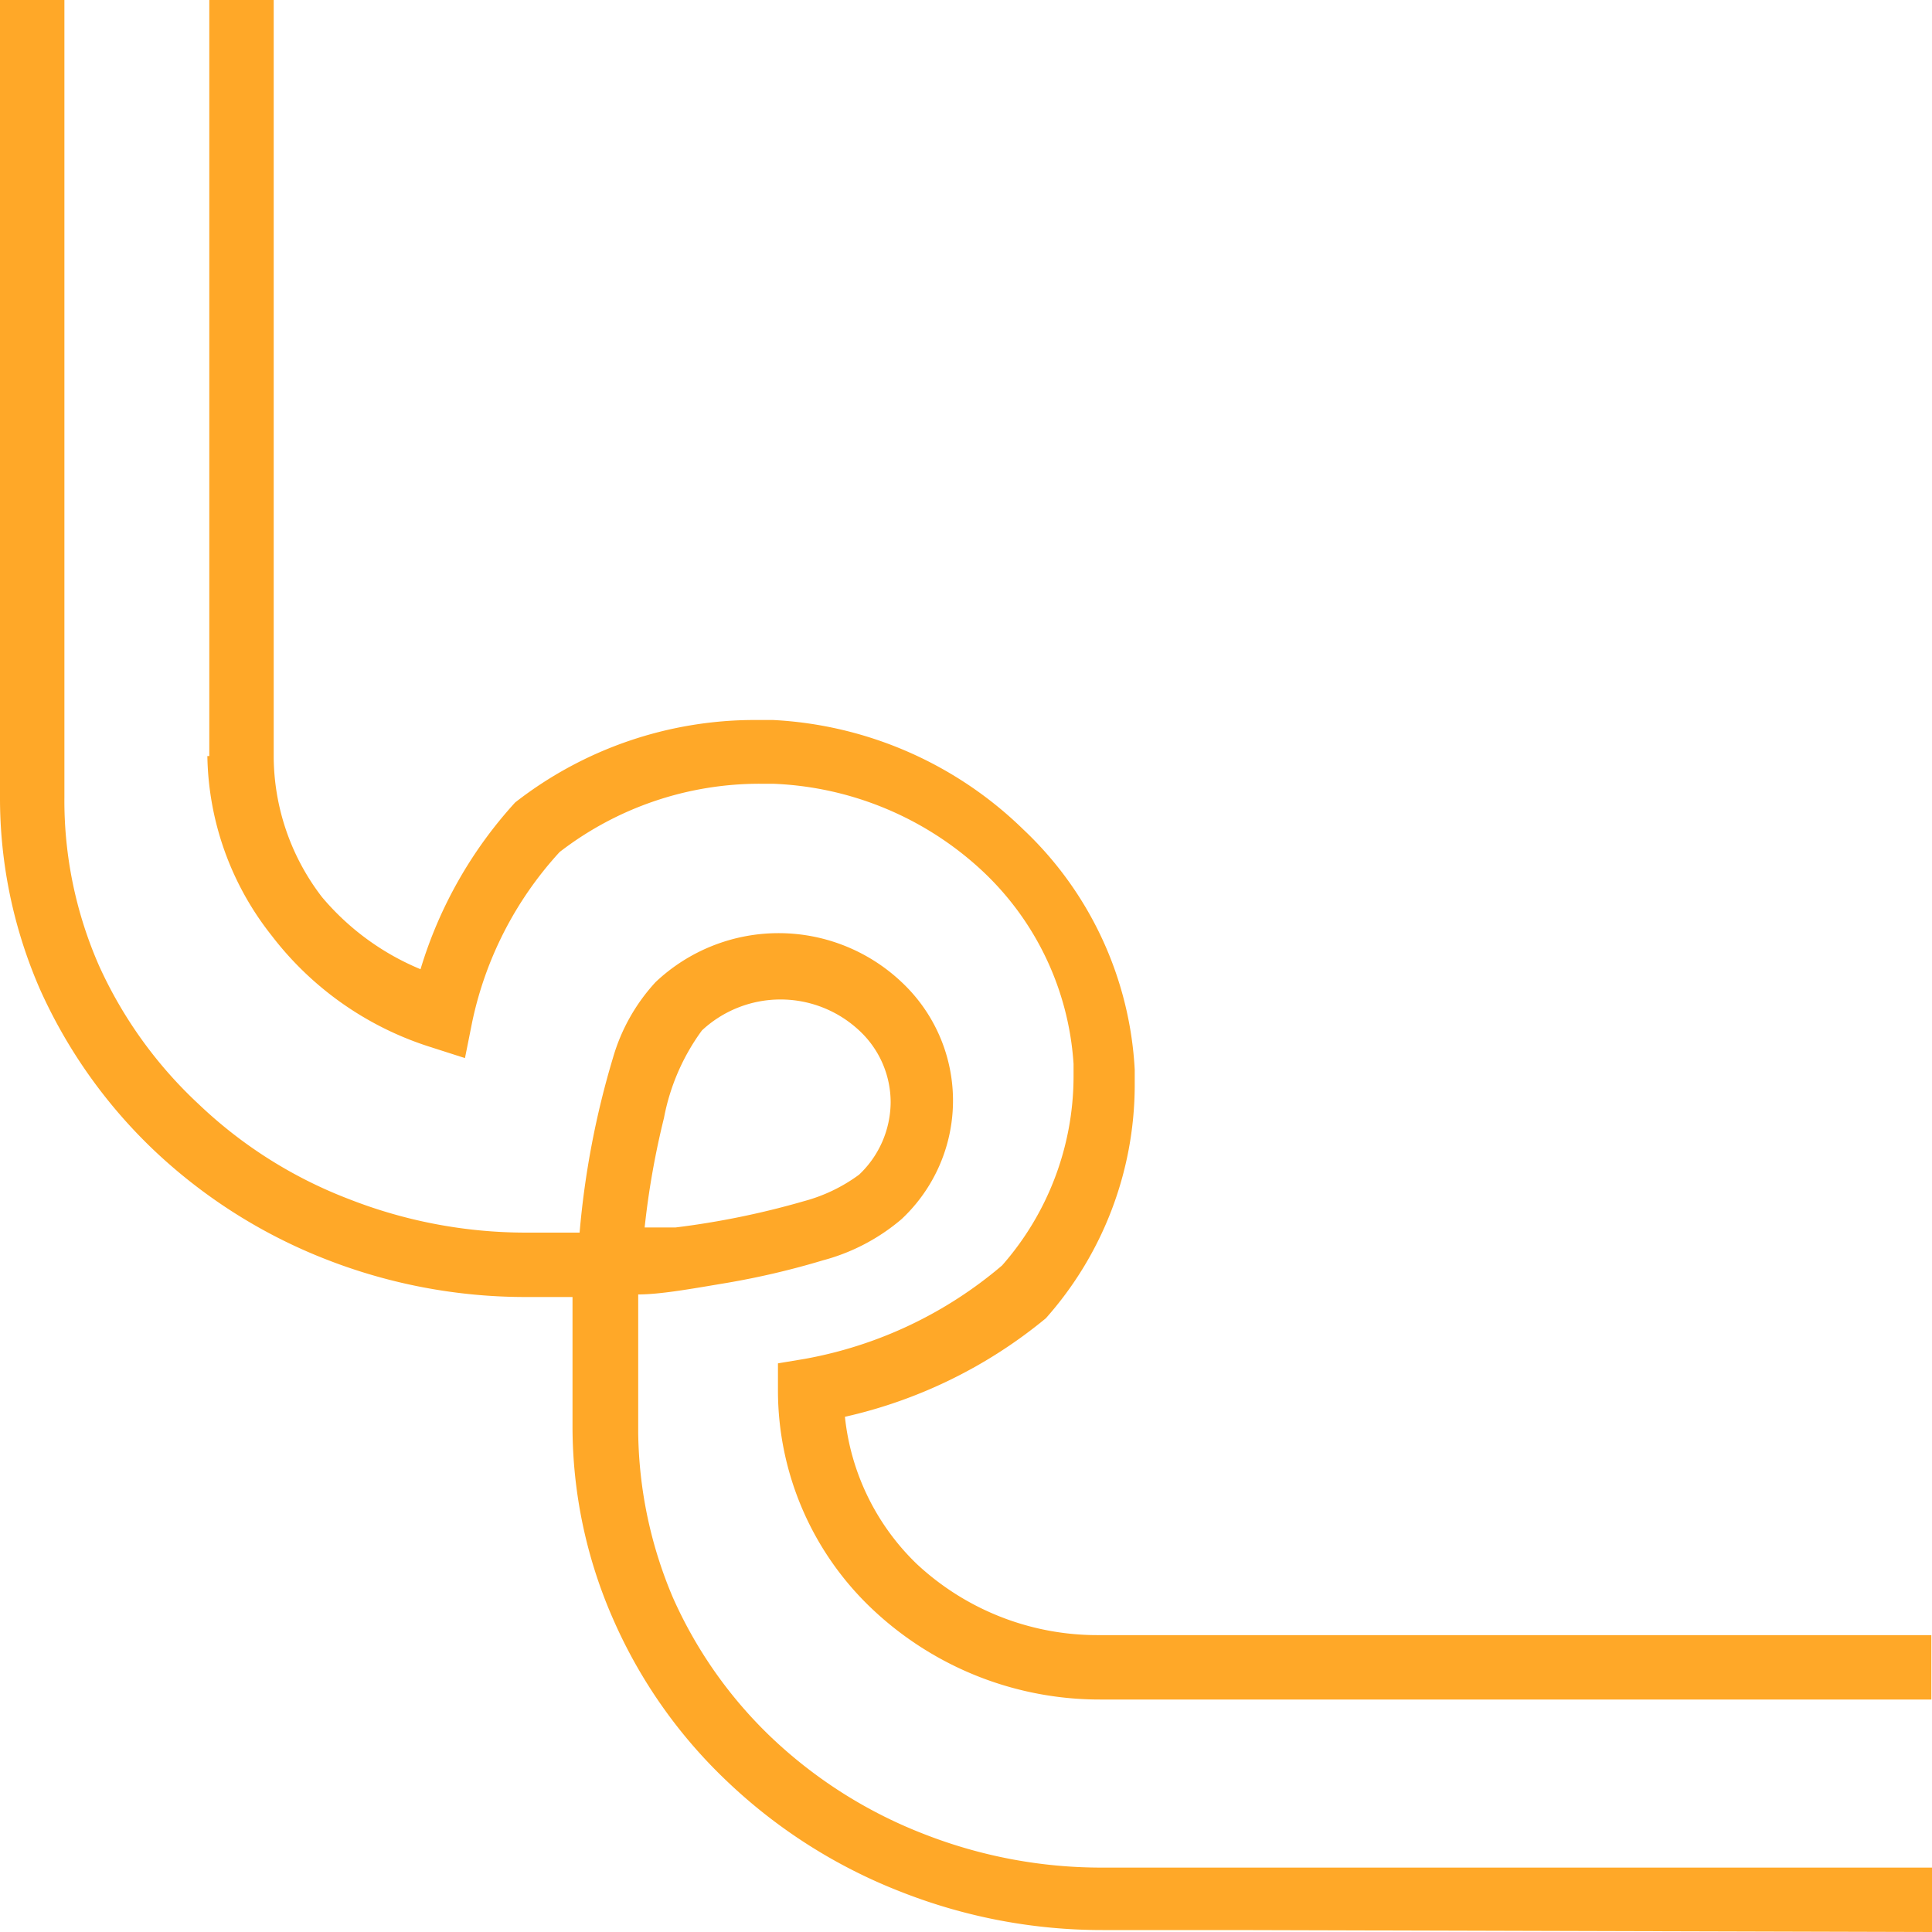 <svg id="Capa_1" data-name="Capa 1" xmlns="http://www.w3.org/2000/svg" viewBox="0 0 30 30"><defs><style>.cls-1{fill:#FFA828;}</style></defs><title>esquina</title><path class="cls-1" d="M3.22,11.74a4.6,4.6,0,0,0,1,2.79,5,5,0,0,0,2.47,1.73l.53.17.11-.55a5.61,5.61,0,0,1,1.36-2.65,5.08,5.08,0,0,1,3.11-1.06H12a5.05,5.05,0,0,1,3.25,1.35,4.5,4.5,0,0,1,1.42,3v.21a4.45,4.45,0,0,1-1.11,2.92A6.5,6.5,0,0,1,12.5,21.1l-.42.07v.42A4.67,4.67,0,0,0,13.56,25a5.14,5.14,0,0,0,3.53,1.39h2l10.9,0v-1l-10.92,0h-2a4.11,4.11,0,0,1-2.84-1.11A3.71,3.71,0,0,1,13.12,22a7.48,7.48,0,0,0,3.12-1.53l0,0,0,0a5.46,5.46,0,0,0,1.38-3.61v-.25a5.53,5.53,0,0,0-1.73-3.73A6,6,0,0,0,12,11.18h-.27A6.05,6.05,0,0,0,8,12.46l0,0,0,0a6.7,6.7,0,0,0-1.47,2.59A4,4,0,0,1,5,13.93a3.6,3.6,0,0,1-.75-2.19V0h-1V11.74Z"/><path class="cls-1" d="M0,8.5v3.86H0a7.42,7.42,0,0,0,.62,3A7.92,7.92,0,0,0,2.4,17.87a8.24,8.24,0,0,0,2.65,1.68,8.5,8.5,0,0,0,3.11.59h.73v0h0v2h0a7.43,7.43,0,0,0,.63,3,7.73,7.73,0,0,0,1.77,2.52A8.24,8.24,0,0,0,14,29.38a8.52,8.52,0,0,0,3.12.59h2.05L30,30V29L19.1,29h-2a7.55,7.55,0,0,1-2.75-.52A7.23,7.23,0,0,1,12,27a6.83,6.83,0,0,1-1.55-2.19,6.73,6.73,0,0,1-.54-2.57V20.1c.35,0,.84-.09,1.38-.18a12.41,12.41,0,0,0,1.49-.35A3.11,3.11,0,0,0,14,18.93a2.52,2.52,0,0,0,0-3.68,2.78,2.78,0,0,0-3.82,0,2.93,2.93,0,0,0-.66,1.17A13.4,13.4,0,0,0,9,19.14H8.16a7.53,7.53,0,0,1-2.74-.52,7,7,0,0,1-2.33-1.47A6.72,6.72,0,0,1,1.54,15,6.37,6.37,0,0,1,1,12.38V0H0Zm10.31,8.86A3.35,3.35,0,0,1,10.9,16l-.34-.36.34.36a1.79,1.79,0,0,1,2.44,0,1.52,1.52,0,0,1,.49,1.12,1.56,1.56,0,0,1-.49,1.12,2.55,2.55,0,0,1-.85.41,12.8,12.8,0,0,1-2,.41l-.48,0A12.69,12.69,0,0,1,10.31,17.36Z"/></svg>